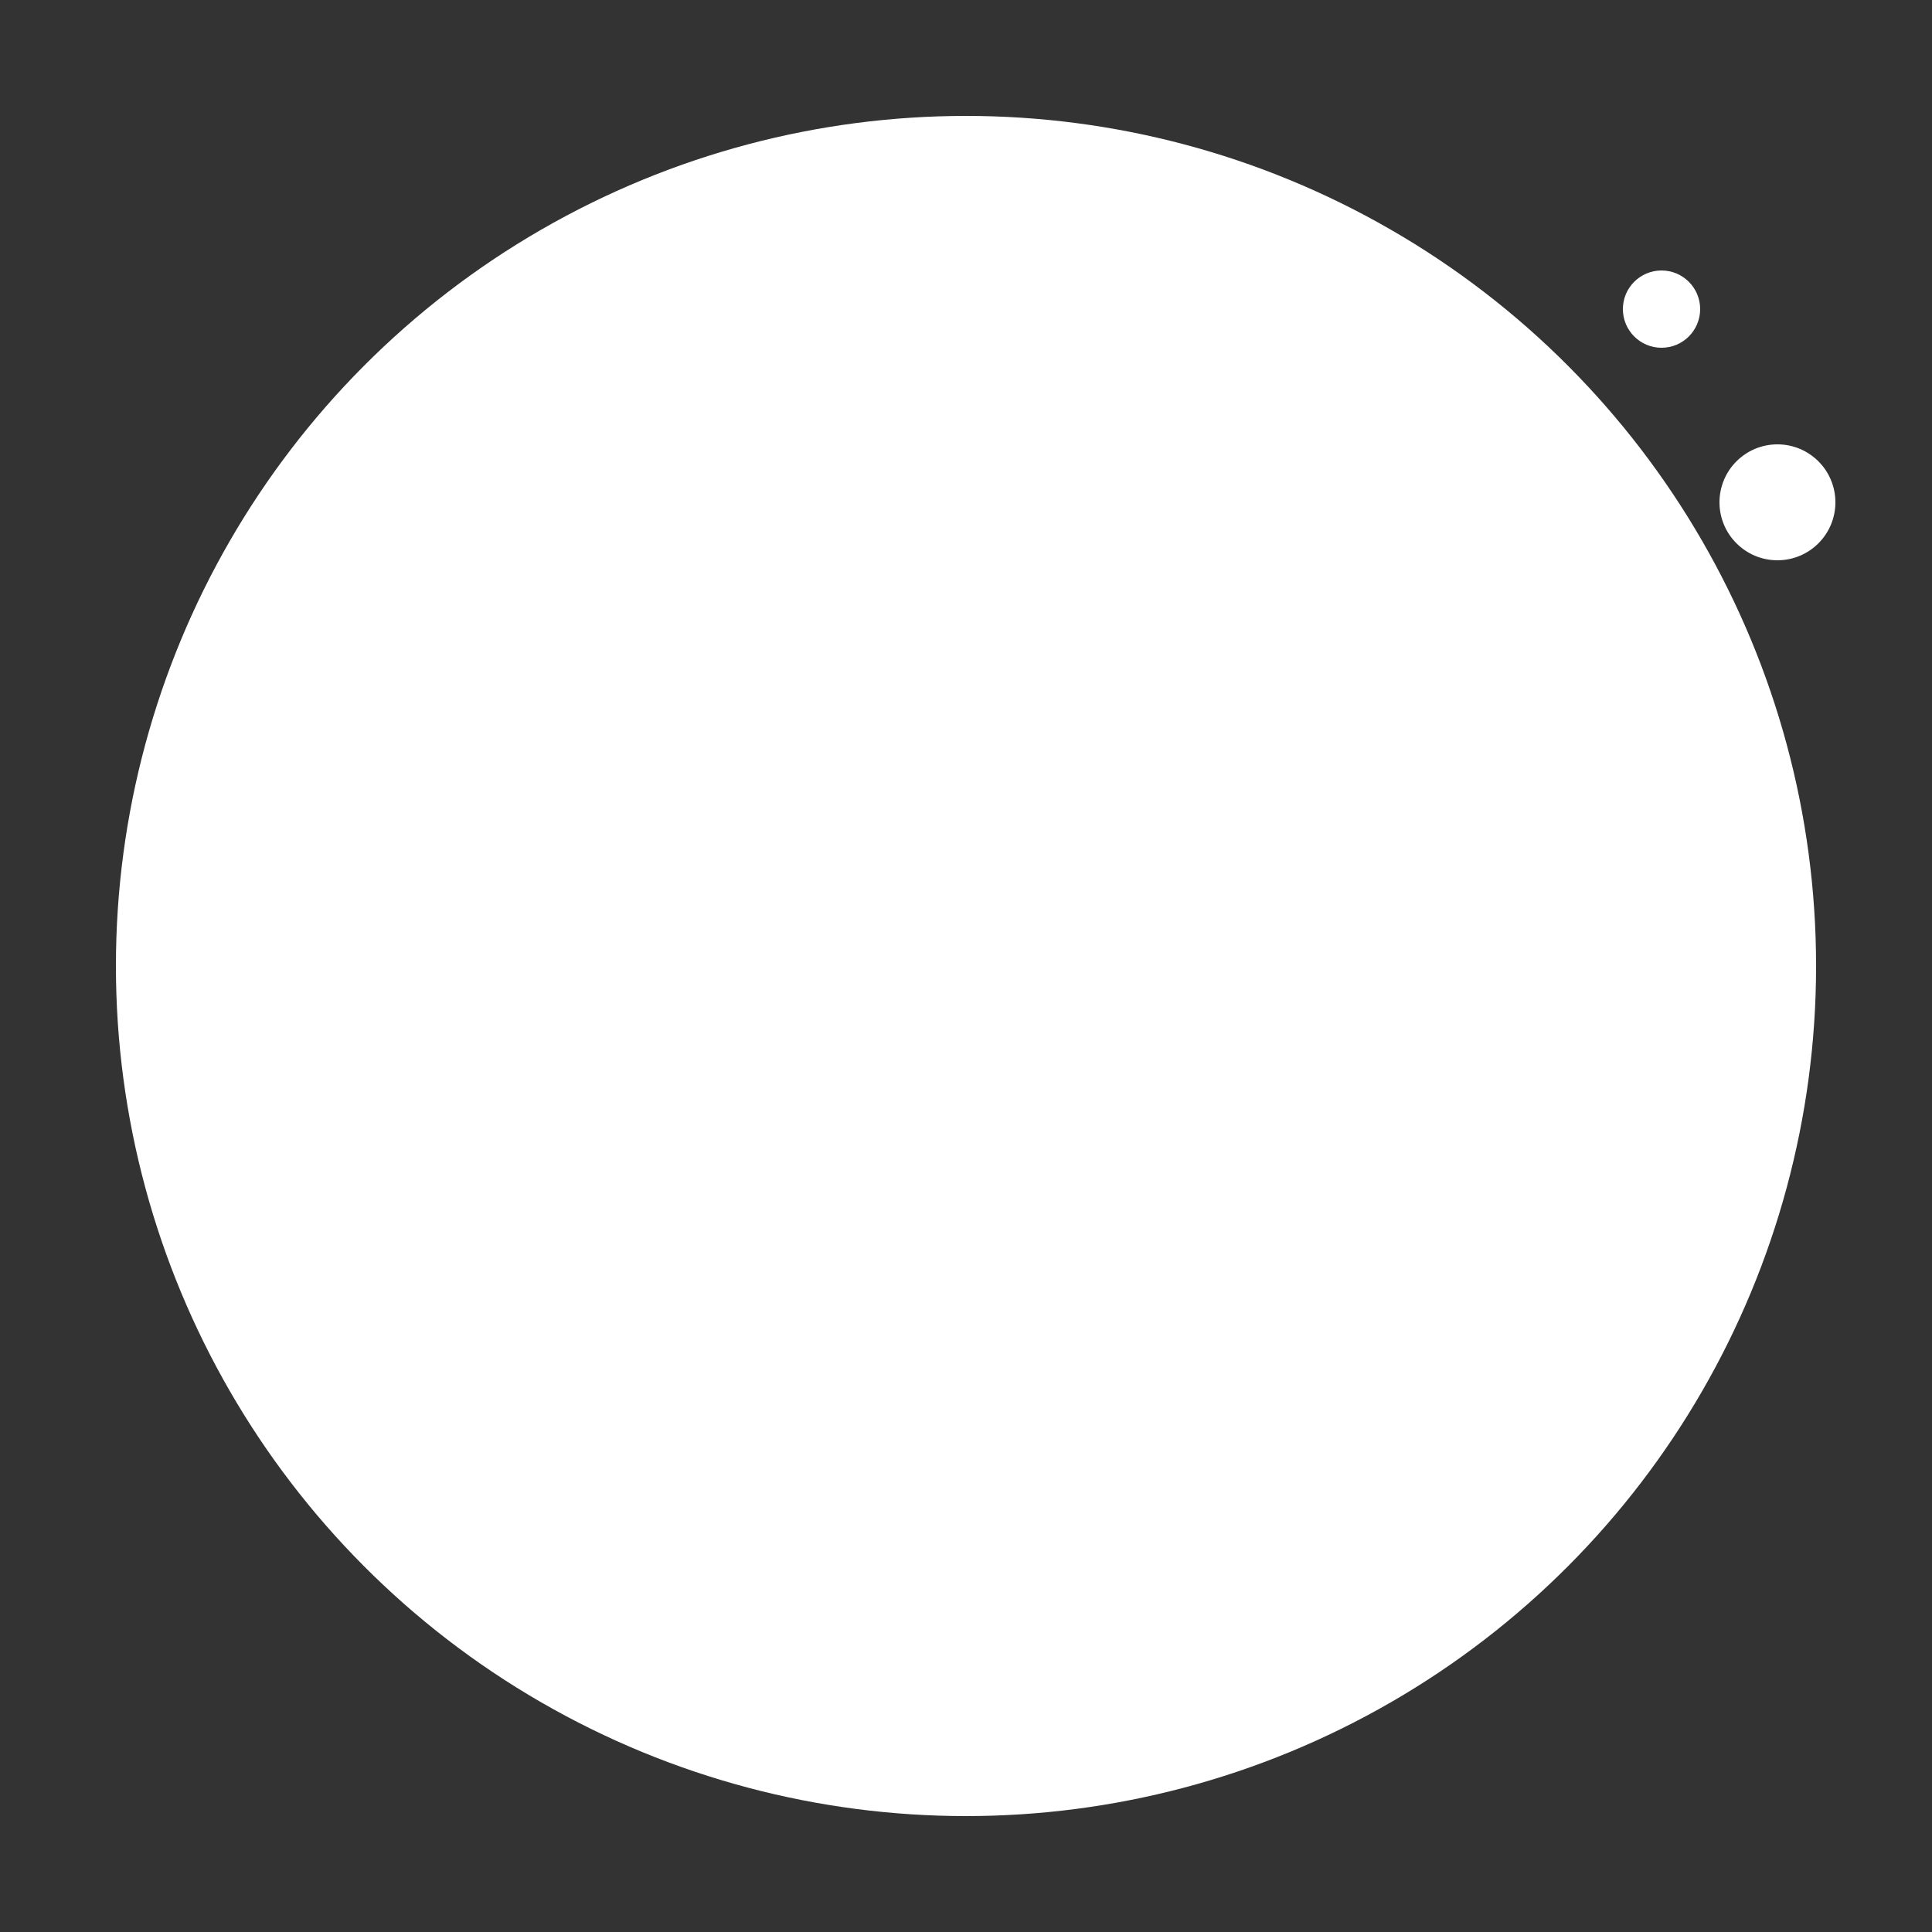 <?xml version="1.0" encoding="UTF-8"?>
<svg xmlns="http://www.w3.org/2000/svg" viewBox="0 0 100 100" role="img" aria-label="cookie icon" width="100" height="100">
  <rect x="0" y="0" width="100" height="100" fill="#333333" stroke="none"/>
  <defs>
    <mask id="cookie-mask">
      <rect width="100%" height="100%" fill="#fff"></rect>
      <circle cx="80" cy="22" r="12" fill="#000"></circle>
      <circle cx="88" cy="32" r="6" fill="#000"></circle>
      <circle cx="72" cy="30" r="7" fill="#000"></circle>
      <circle cx="36" cy="40" r="6" fill="#000"></circle>
      <circle cx="56" cy="60" r="7" fill="#000"></circle>
      <circle cx="46" cy="72" r="4.5" fill="#000"></circle>
      <circle cx="62" cy="42" r="4" fill="#000"></circle>
      <circle cx="30" cy="63" r="3.5" fill="#000"></circle>
    </mask>
  </defs>
  <circle cx="50" cy="50" r="44" fill="#fff" mask="url(#cookie-mask)"></circle>
  <circle cx="92" cy="26" r="3" fill="#fff"></circle>
  <circle cx="86" cy="16" r="2" fill="#fff"></circle>
</svg>
